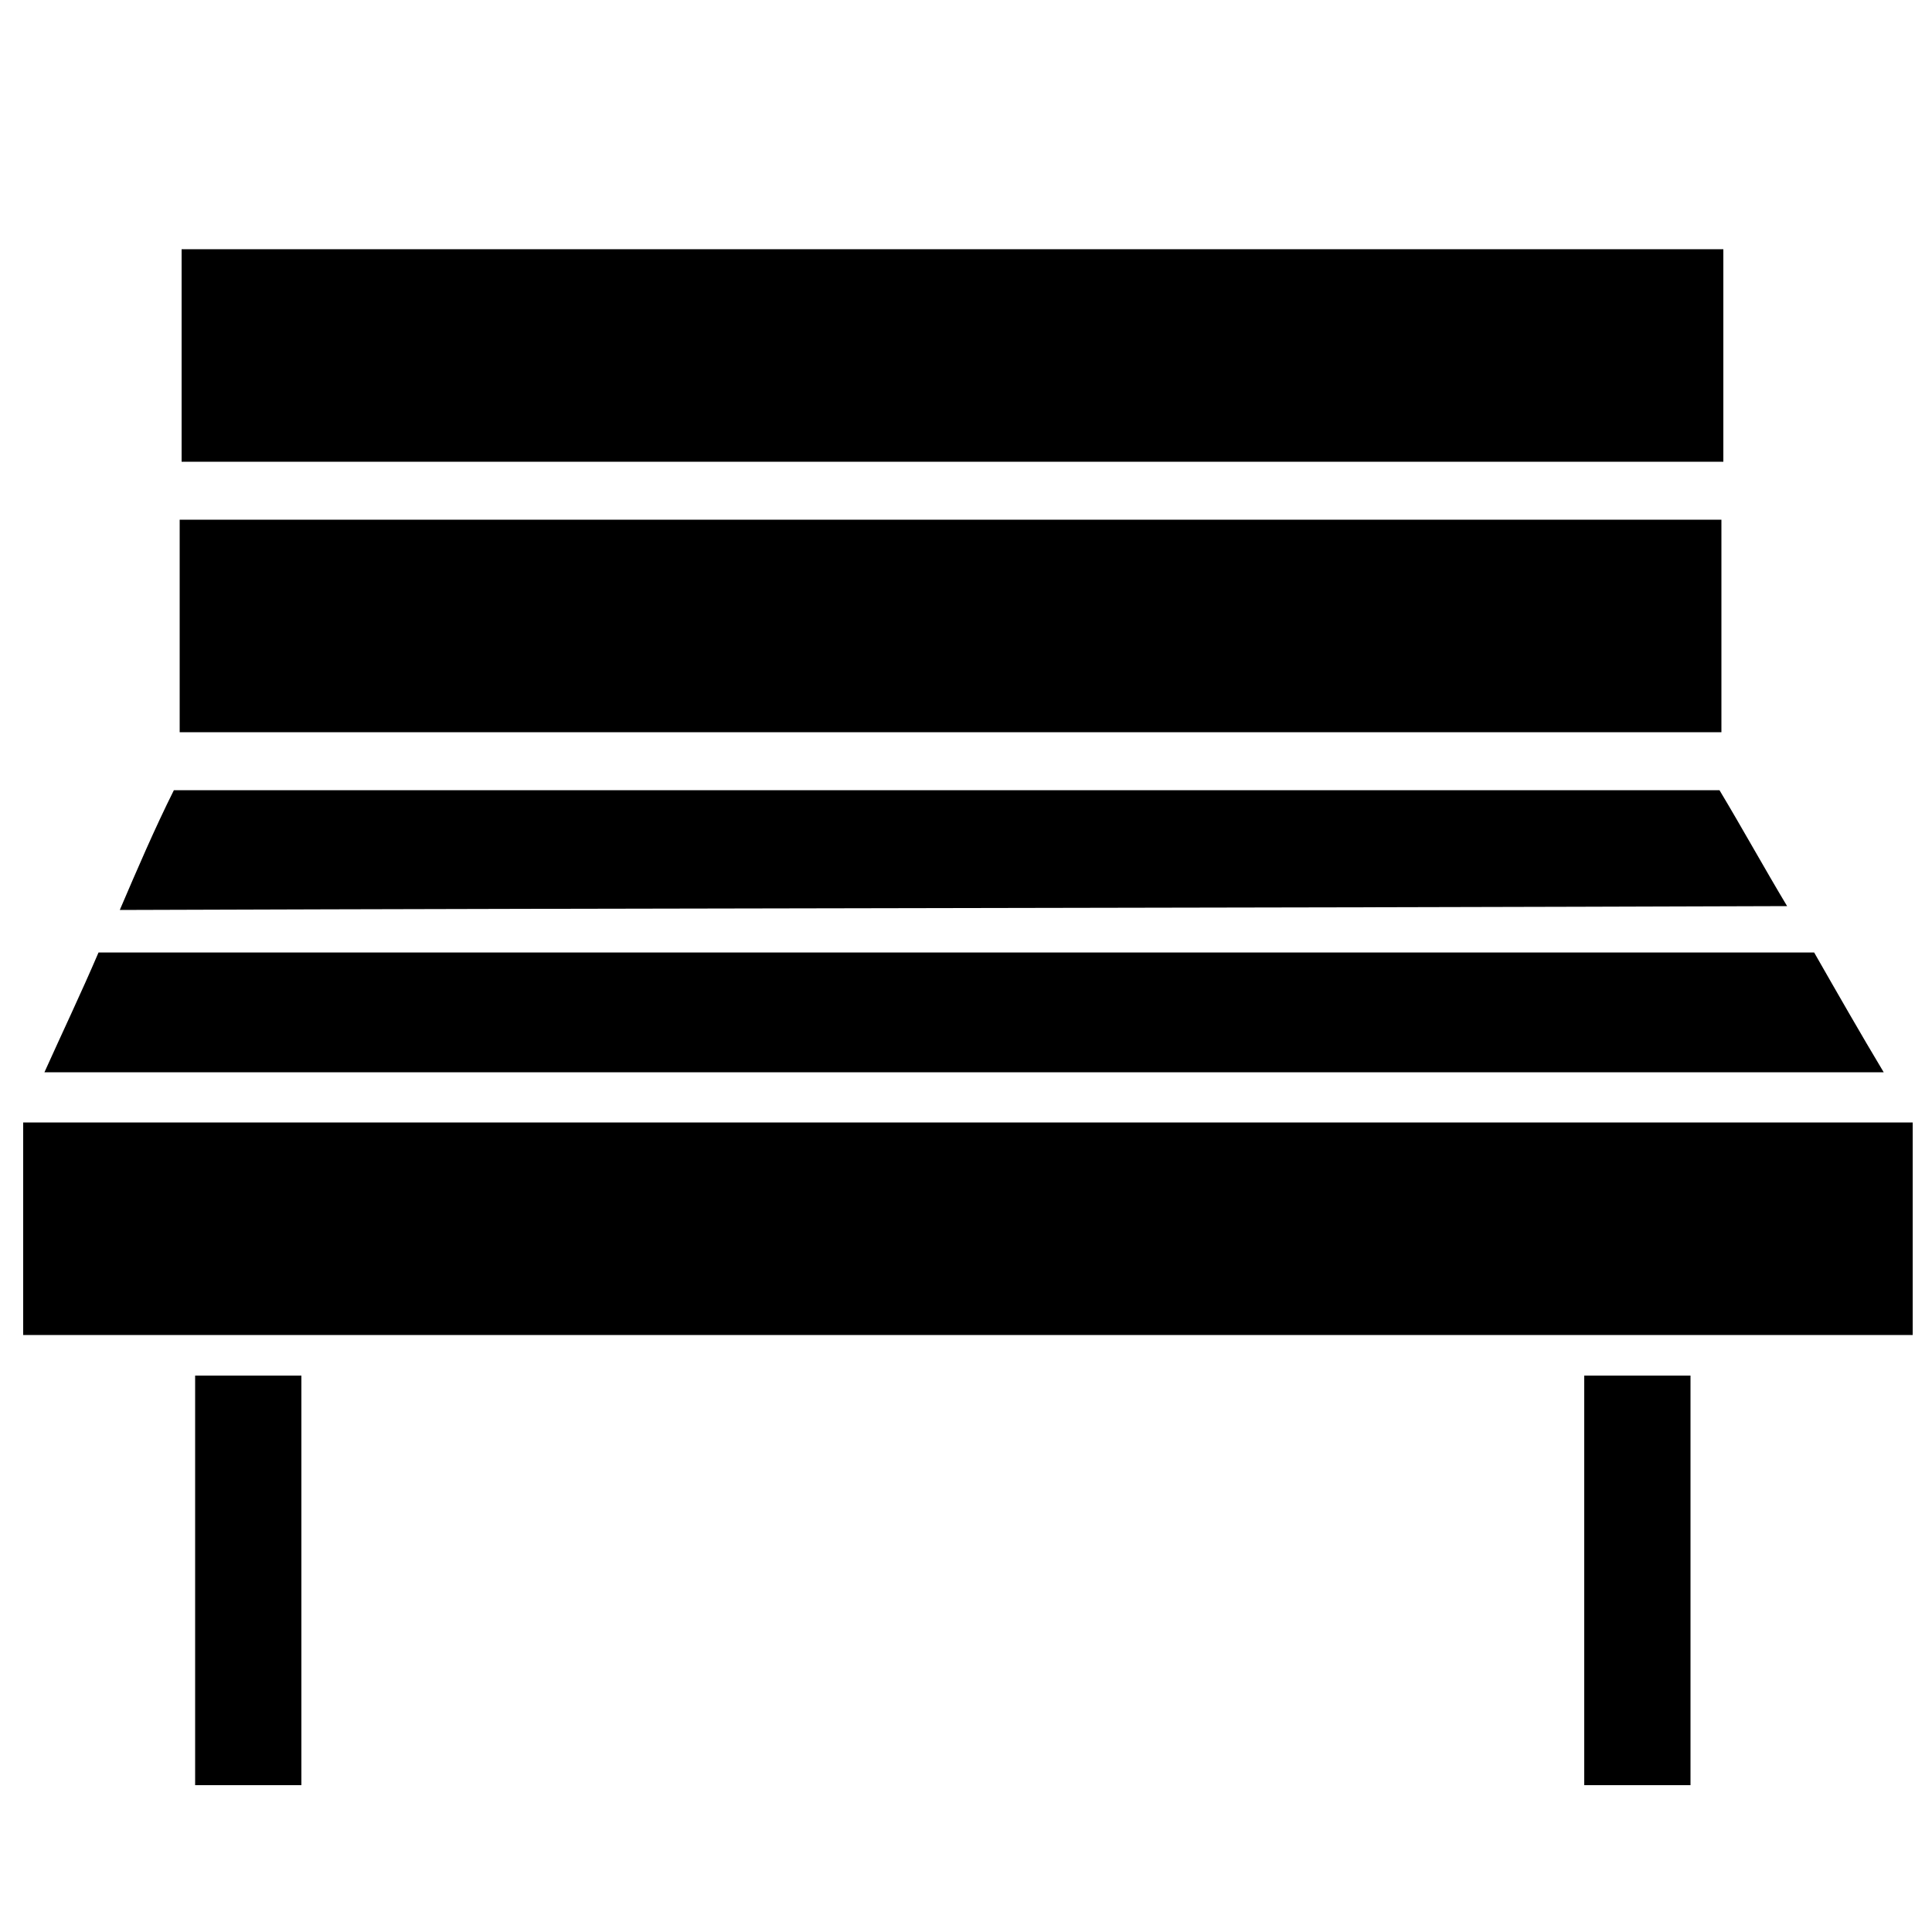 <?xml version="1.0" encoding="utf-8"?>
<!-- Generator: Adobe Illustrator 24.2.1, SVG Export Plug-In . SVG Version: 6.00 Build 0)  -->
<svg version="1.1" id="Laag_1" xmlns="http://www.w3.org/2000/svg" xmlns:xlink="http://www.w3.org/1999/xlink" x="0px" y="0px"
	 viewBox="0 0 100 100" style="enable-background:new 0 0 100 100;" xml:space="preserve">
<g>
	<rect x="1.2" y="58.1" width="97.8" height="11"/>
	<rect x="9.3" y="26.9" width="79.8" height="11"/>
	<rect x="9.4" y="12.9" width="79.8" height="11"/>
	<path d="M93.9,49.3c-29.6,0-59.2,0-88.8,0c-0.9,2.1-1.9,4.2-2.8,6.2c31.7,0,63.5,0,95.2,0C96.3,53.5,95.1,51.4,93.9,49.3z"/>
	<path d="M9,40.9C8,42.9,7.1,45,6.2,47.1C35,47,63.7,47,92.5,46.9c-1.2-2-2.3-4-3.5-6C62.4,40.9,35.7,40.9,9,40.9z"/>
	<rect x="10.1" y="71.2" width="5.5" height="21.2"/>
	<rect x="82" y="71.2" width="5.5" height="21.2"/>
</g>
</svg>
